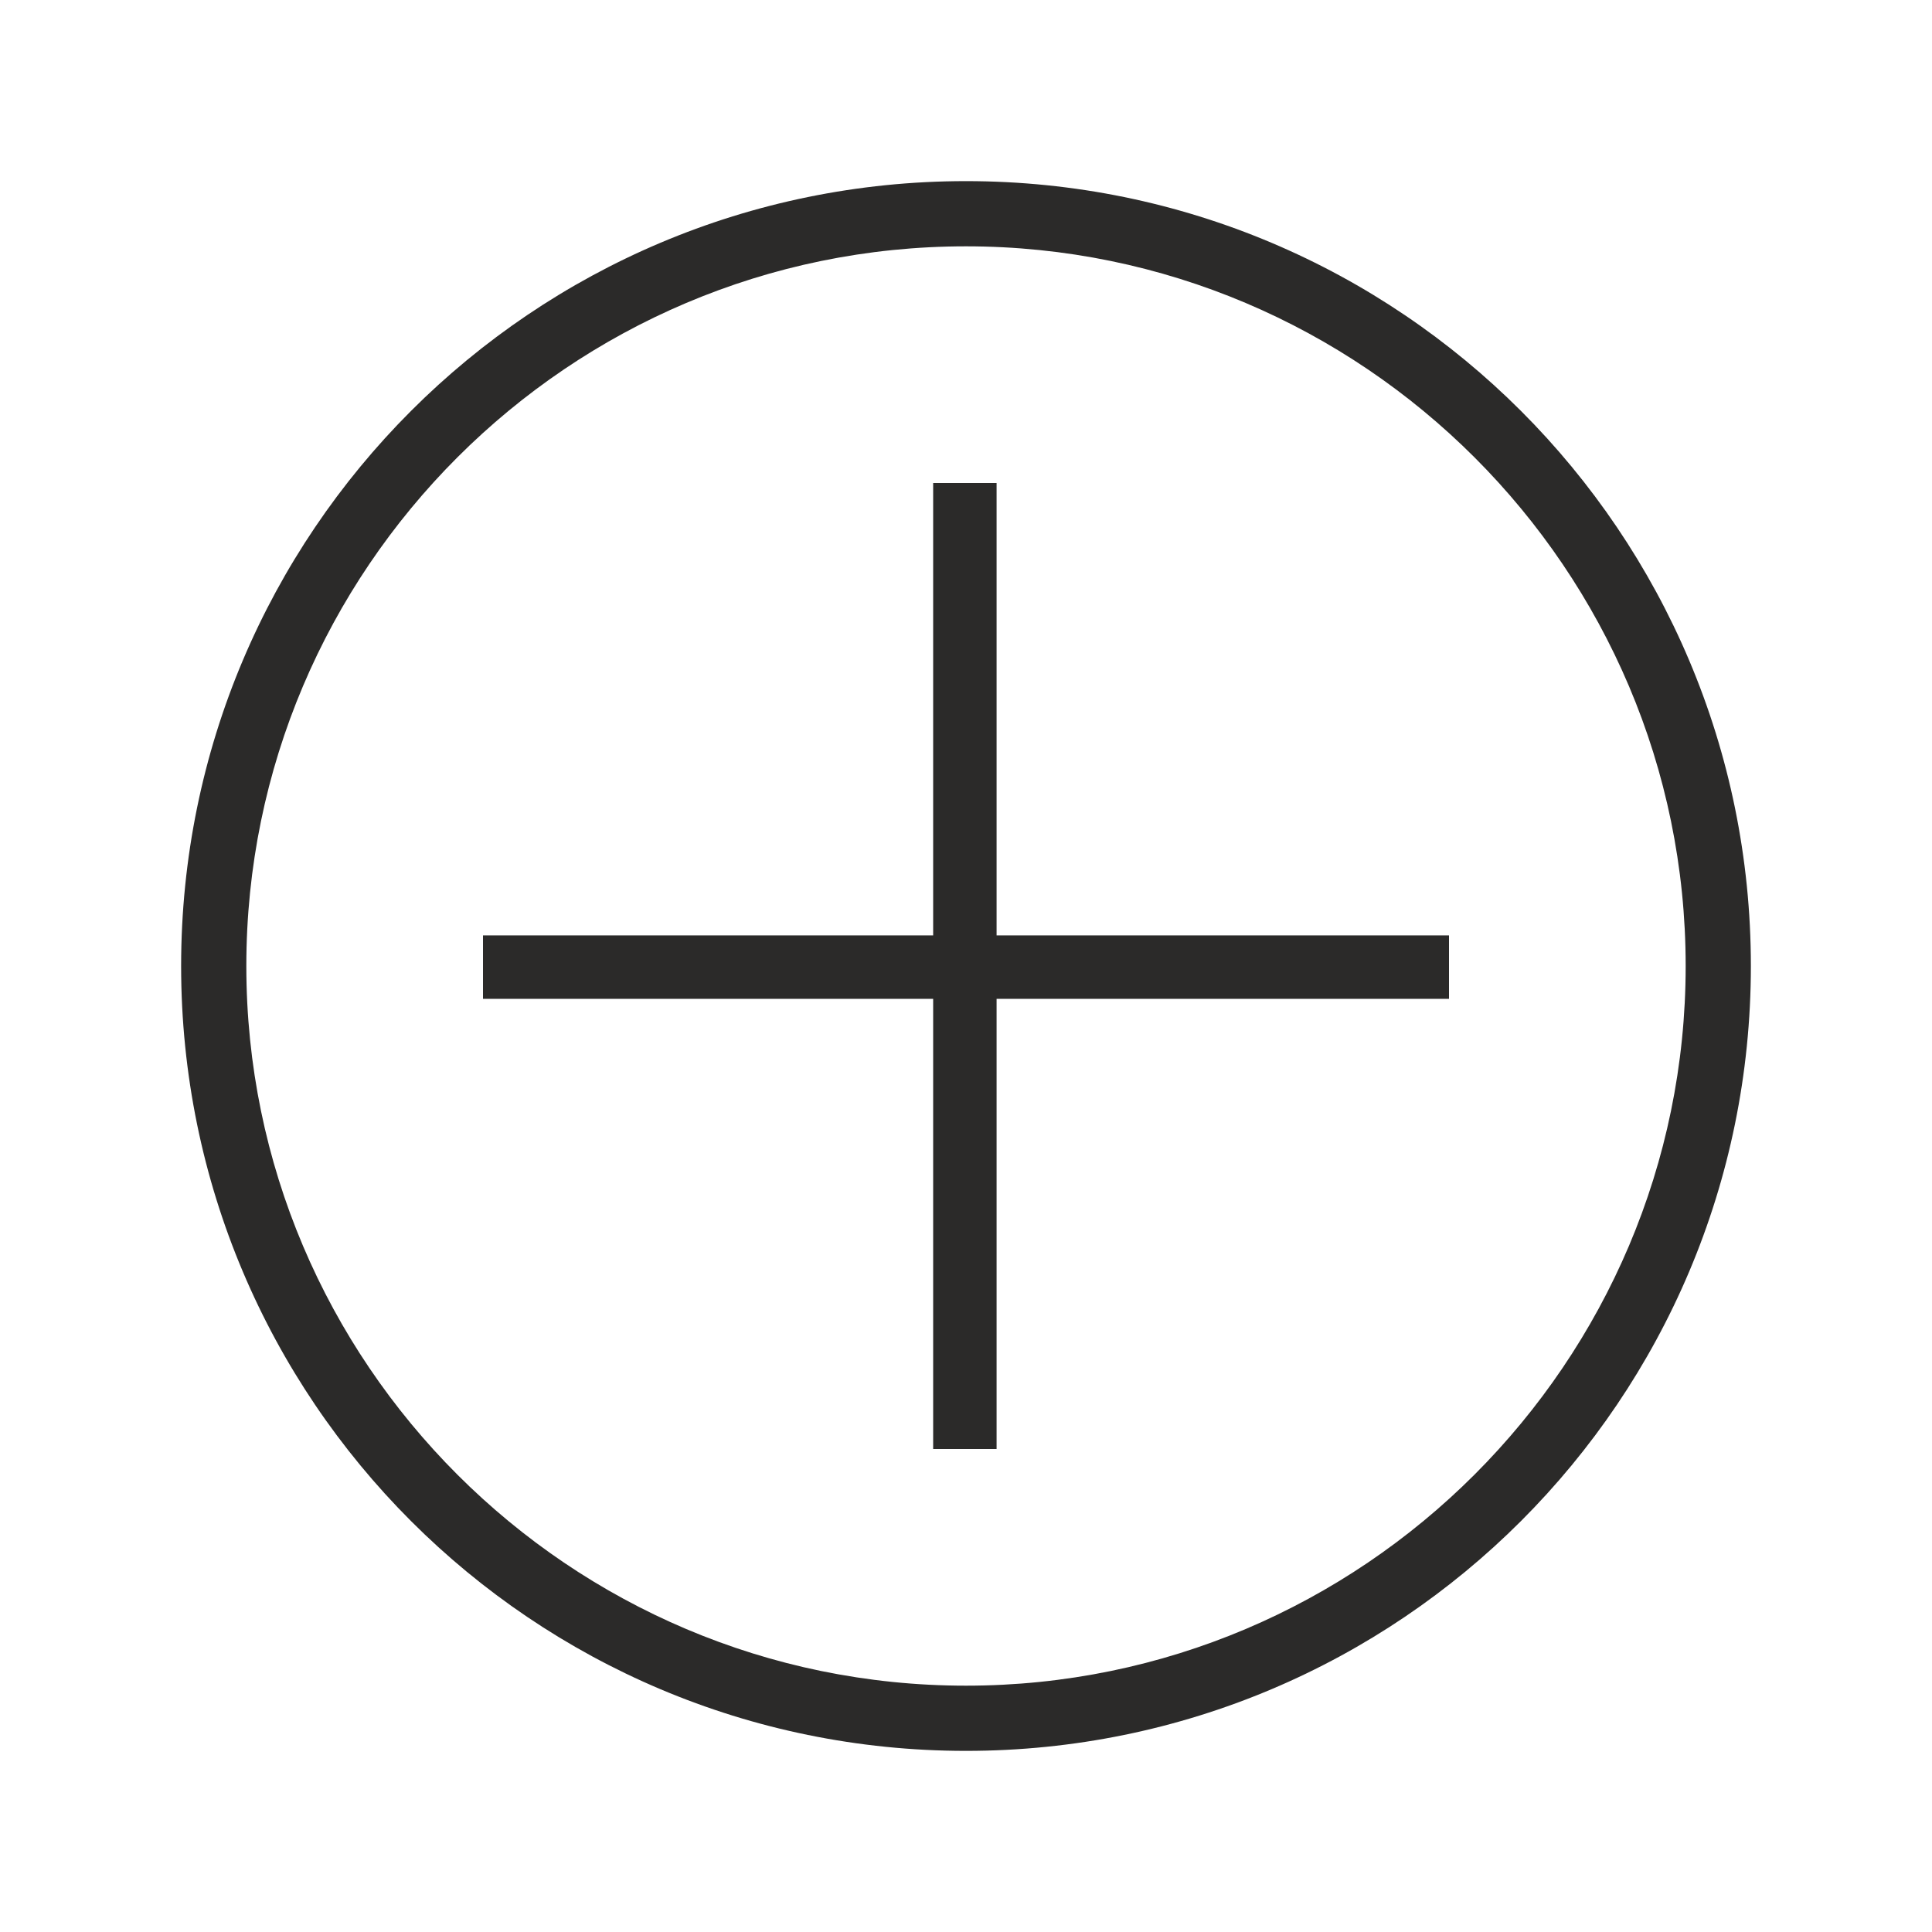 <svg xmlns="http://www.w3.org/2000/svg" width="24" height="24" fill="none" viewBox="0 0 24 24">
    <path fill="#2B2A29" d="M12 2.25c-5.386 0-9.75 4.364-9.75 9.75s4.364 9.75 9.75 9.75 9.75-4.364 9.75-9.75S17.386 2.25 12 2.25zm0 18.69c-4.927 0-8.94-4.009-8.94-8.94 0-4.931 4.013-8.94 8.94-8.94s8.94 4.013 8.94 8.94-4.013 8.94-8.94 8.94z"/>
    <path fill="#2B2A29" d="M12.38 6h-.788v5.62H6v.788h5.592V18h.788v-5.592H18v-.788h-5.62V6z"/>
</svg>
